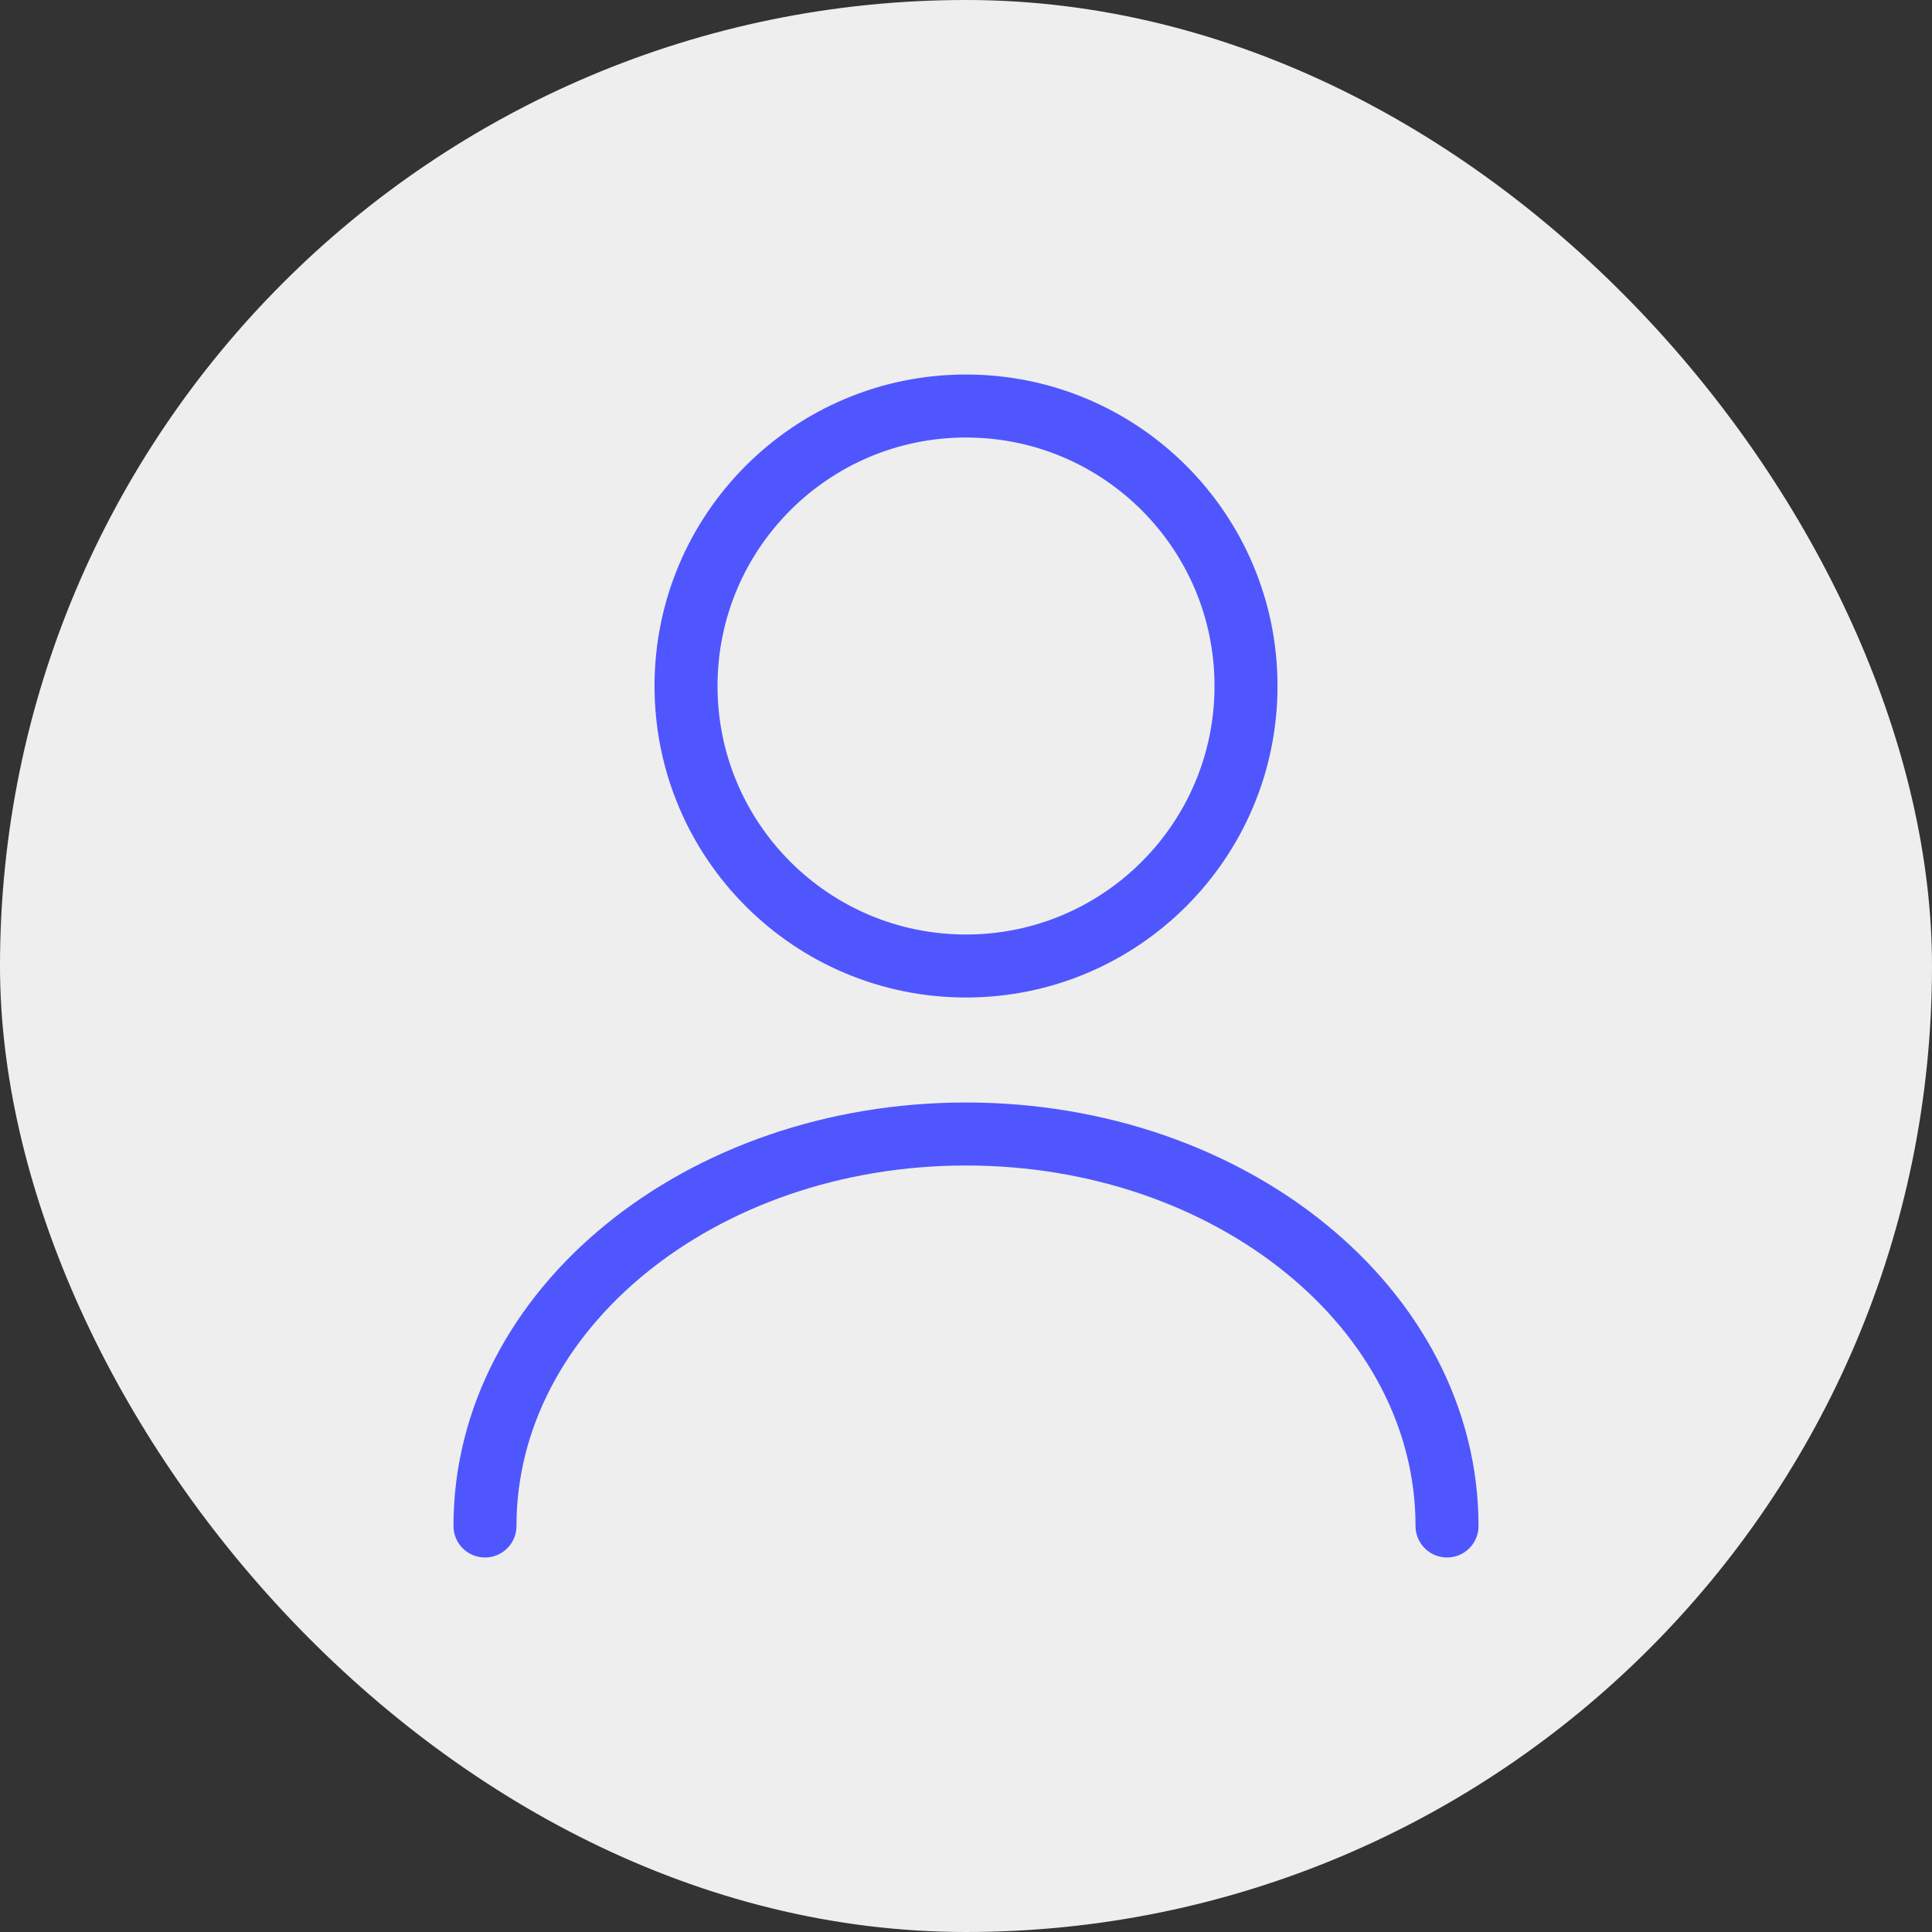 <svg width="46" height="46" viewBox="0 0 46 46" fill="none" xmlns="http://www.w3.org/2000/svg">
<rect x="0" y="0" width="46" height="46" fill="#333333" stroke="none"/>
<rect width="46" height="46" rx="23" fill="#EEEEEE"/>
<path d="M23 23C26.682 23 29.667 20.015 29.667 16.333C29.667 12.652 26.682 9.667 23 9.667C19.318 9.667 16.334 12.652 16.334 16.333C16.334 20.015 19.318 23 23 23Z" stroke="#5056FD" stroke-width="1.5" stroke-linecap="round" stroke-linejoin="round"/>
<path d="M34.453 36.333C34.453 31.173 29.32 27 23 27C16.68 27 11.547 31.173 11.547 36.333" stroke="#5056FD" stroke-width="1.5" stroke-linecap="round" stroke-linejoin="round"/>
</svg>
